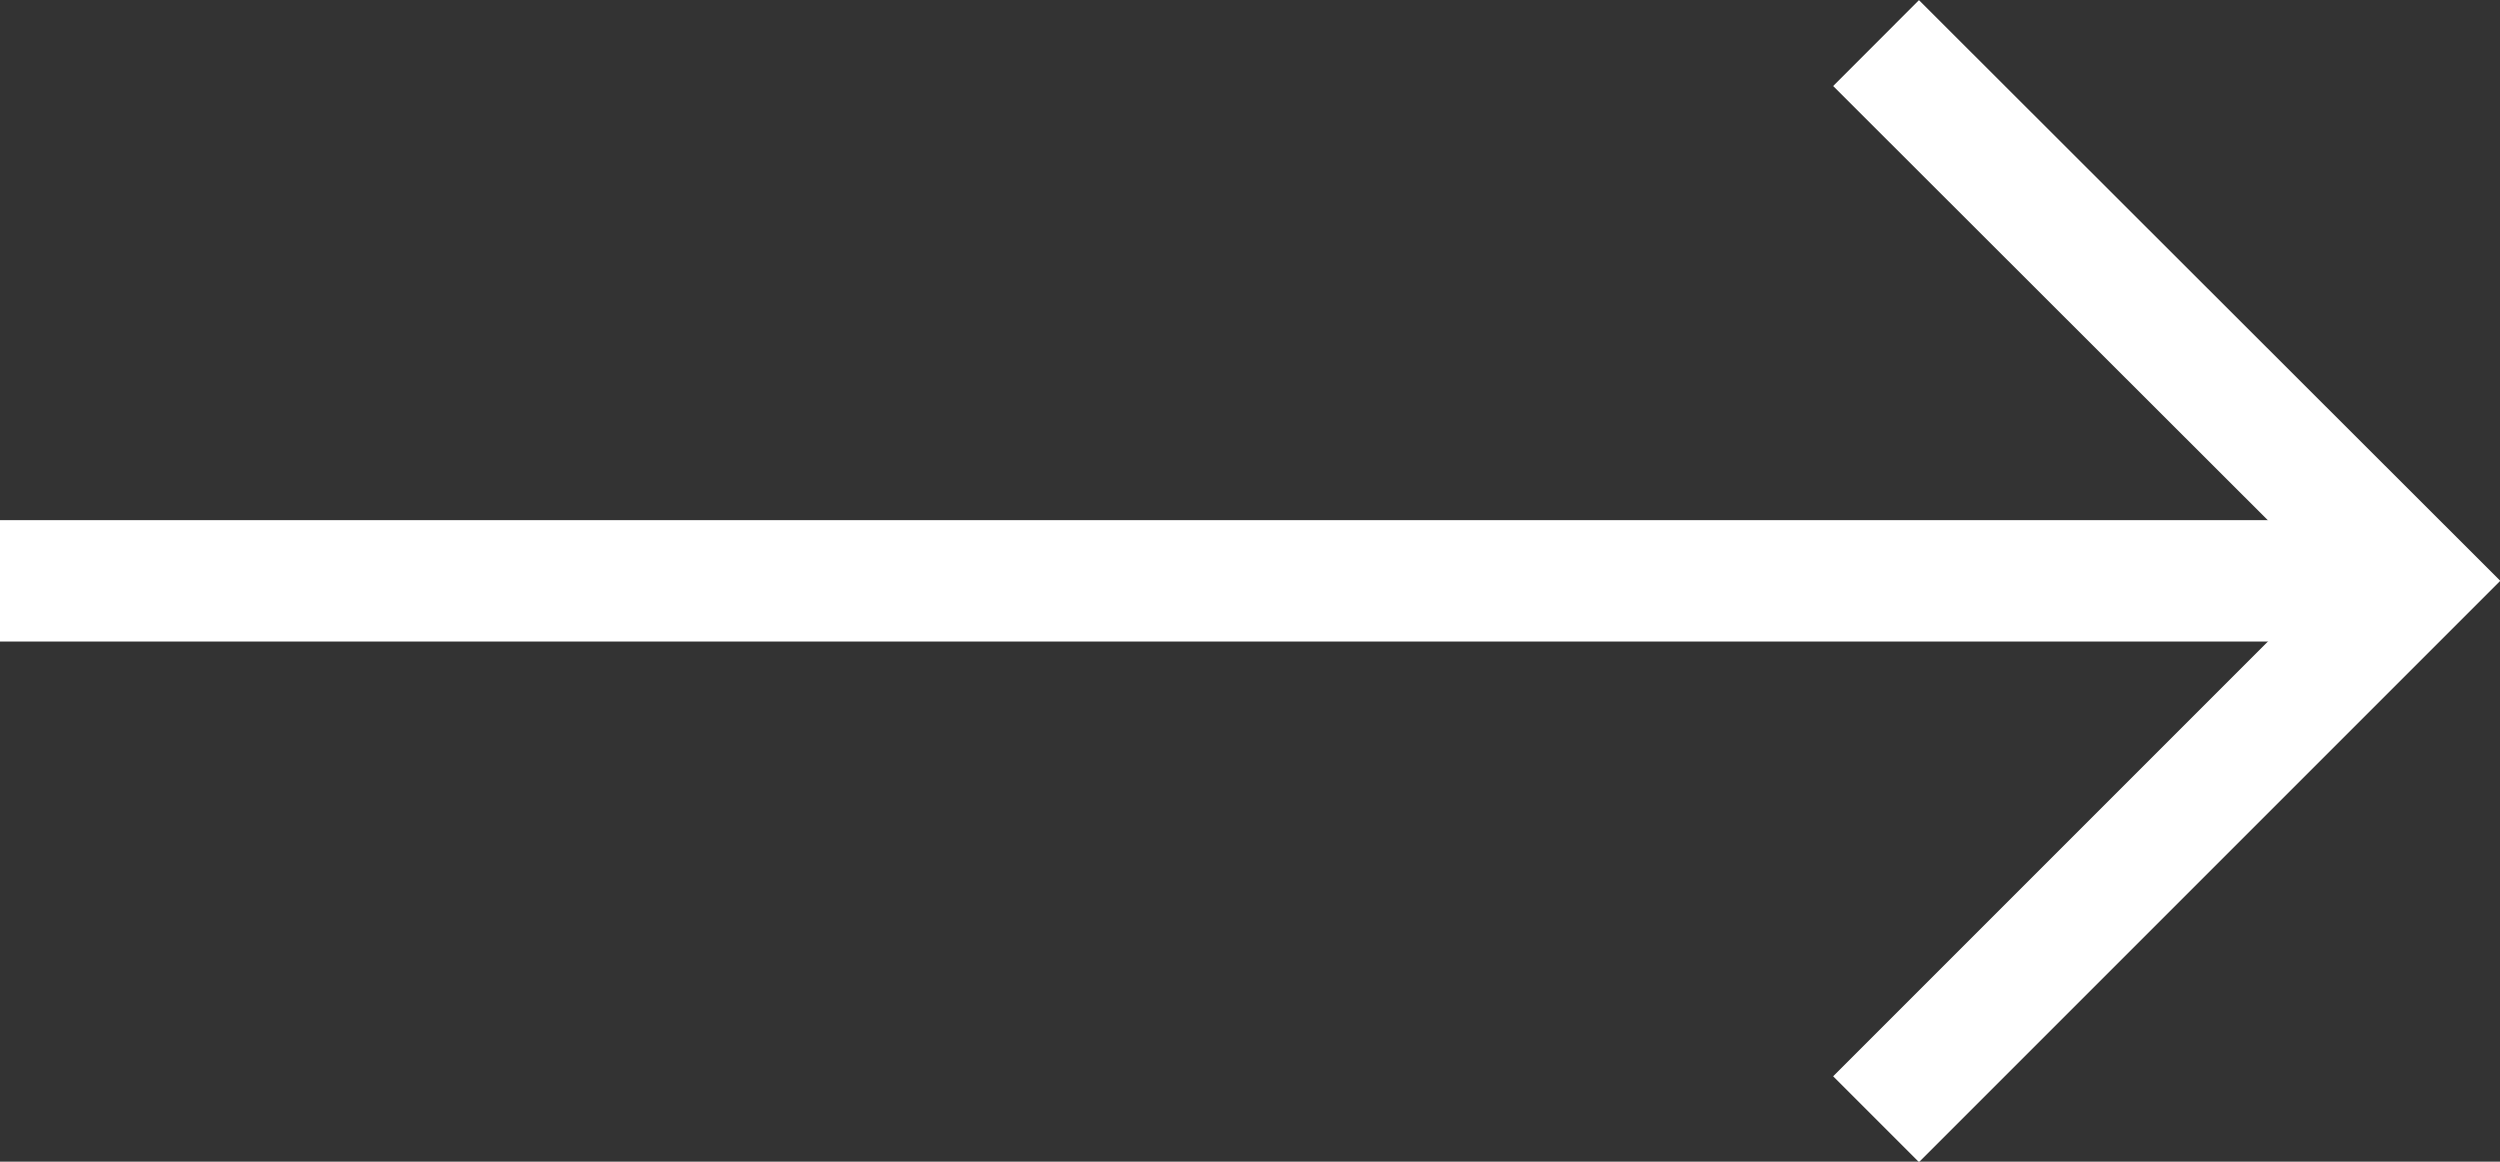 <svg id="Layer_1" data-name="Layer 1" xmlns="http://www.w3.org/2000/svg" viewBox="0 0 41.19 19.14"><rect x="0" y="0" width="41.19" height="19.14" fill="#333333" stroke="none"/><defs><style>.cls-1{fill:none;stroke:#fff;stroke-miterlimit:10;stroke-width:2px;}</style></defs><polyline class="cls-1" points="30.91 0.71 39.78 9.57 30.91 18.44"/><line class="cls-1" x1="39.78" y1="9.57" y2="9.57"/></svg>